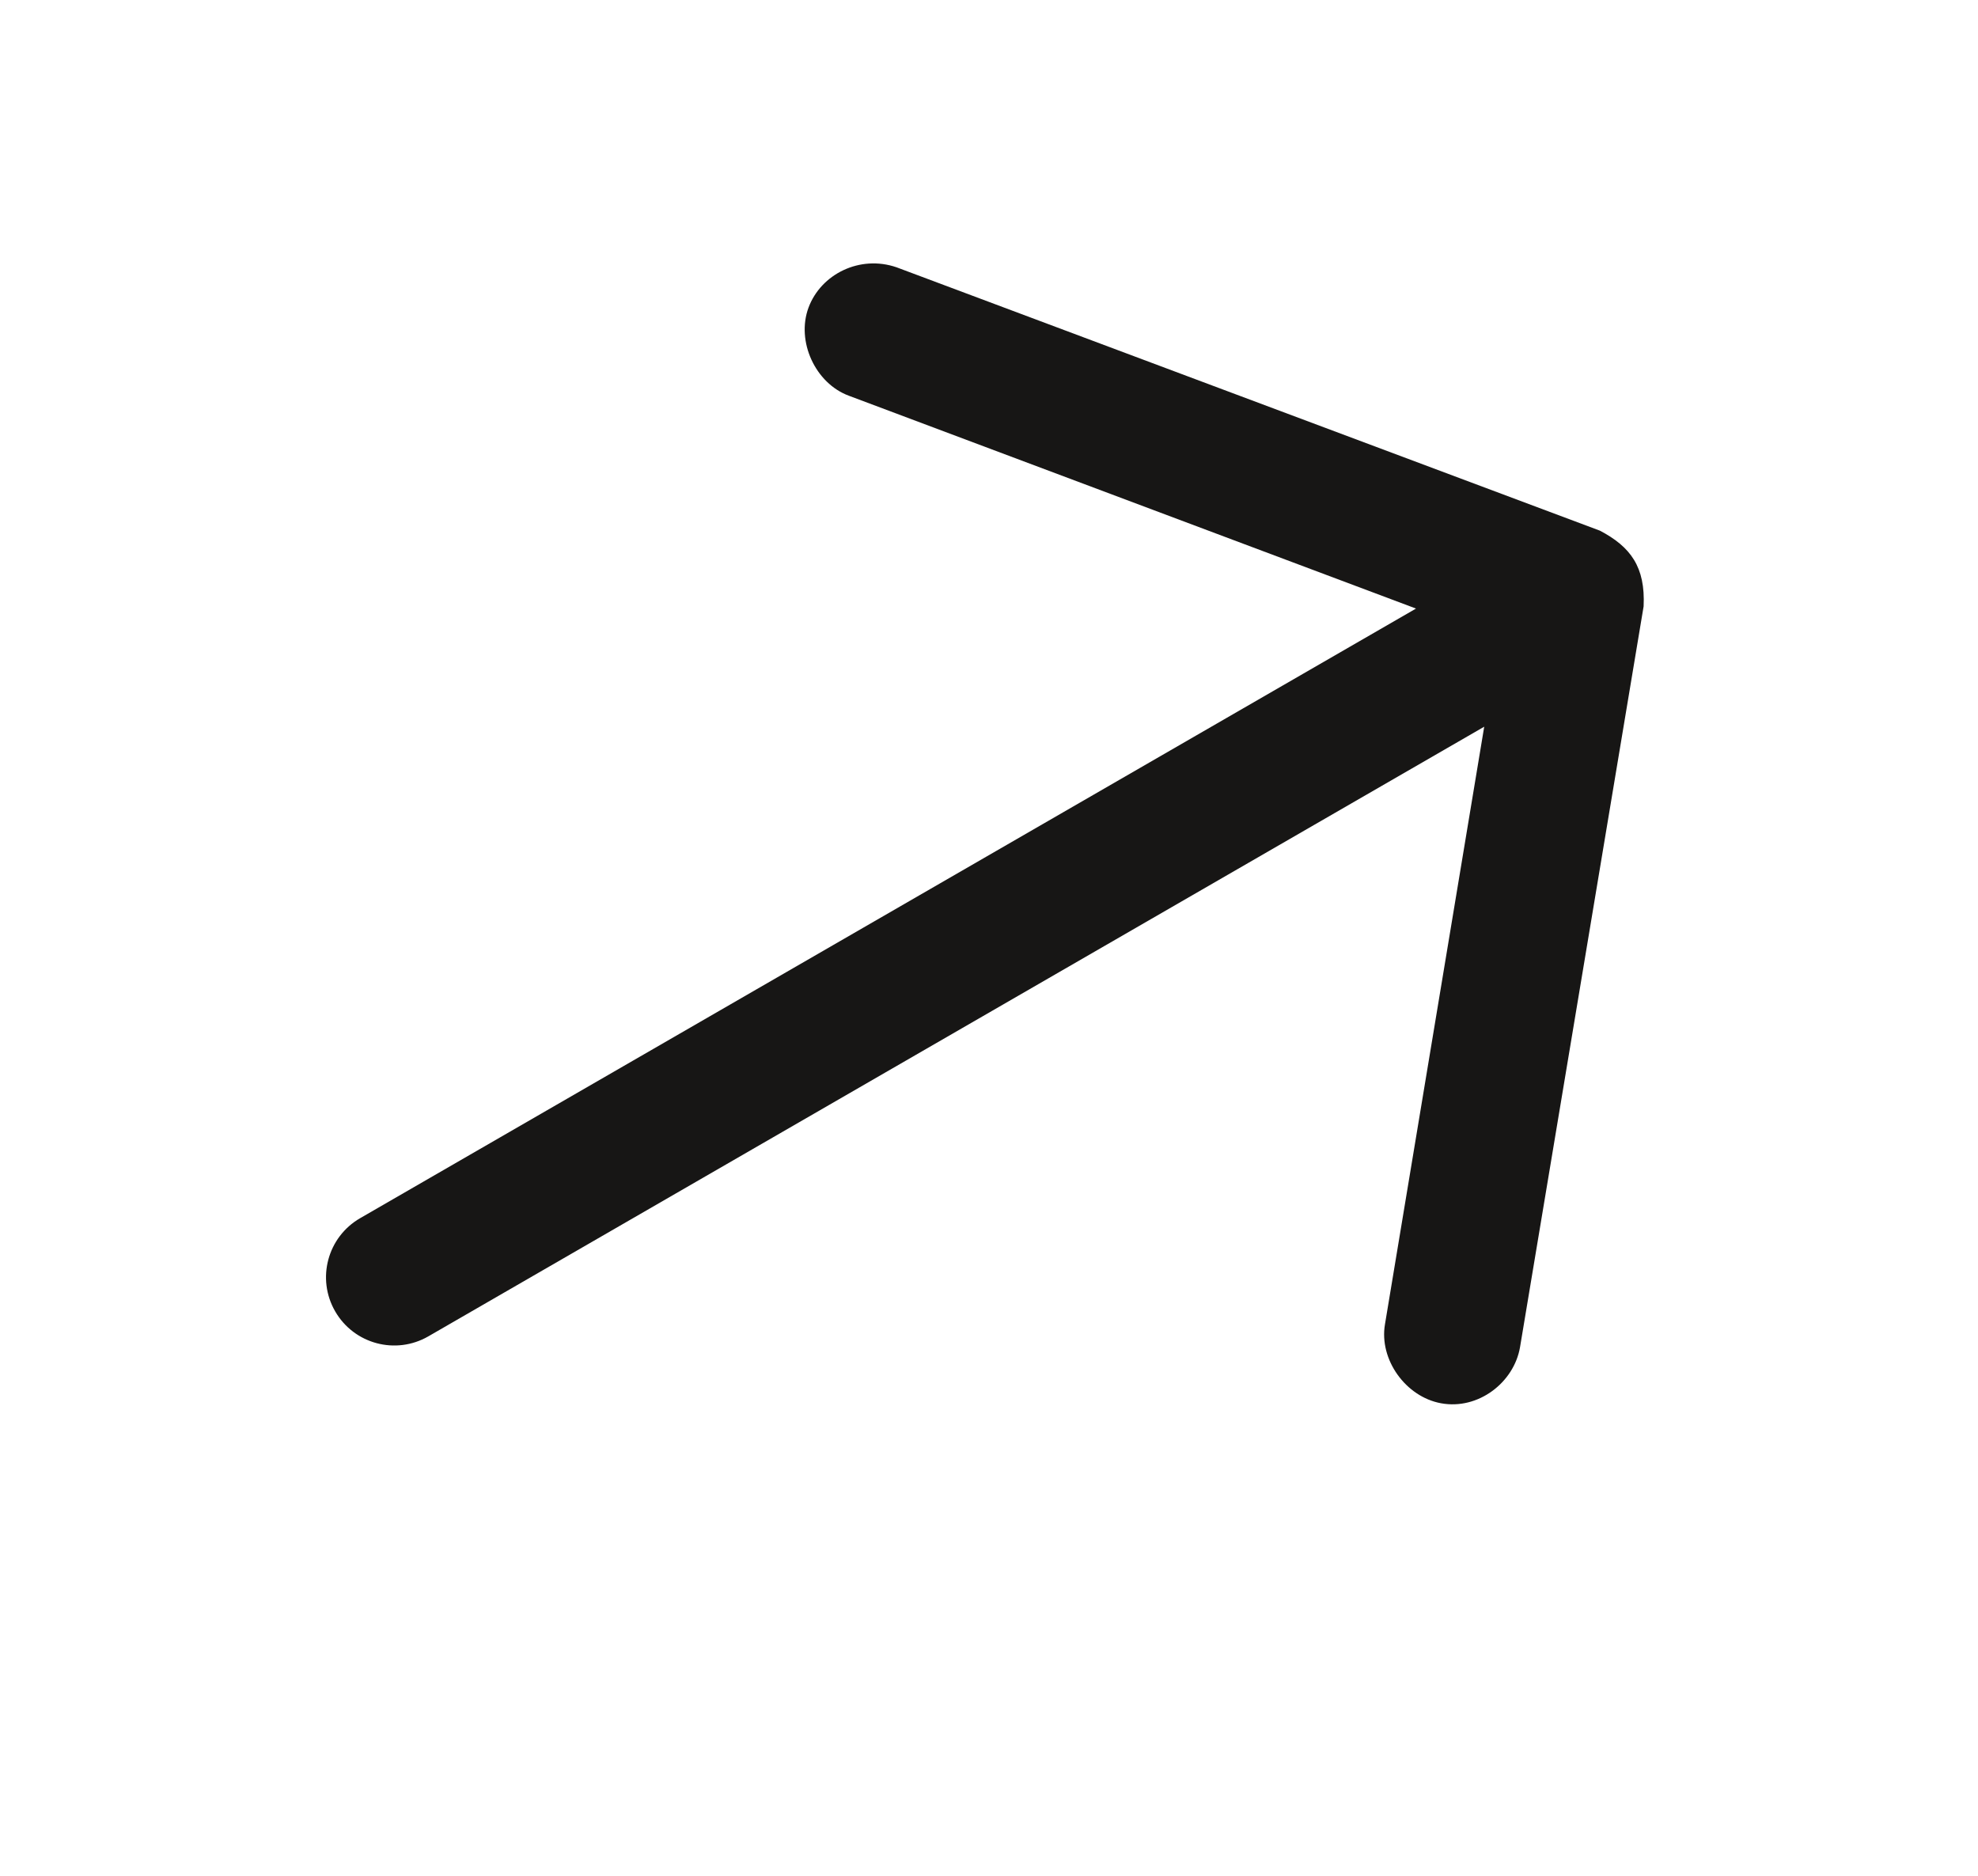 <?xml version="1.0" encoding="UTF-8"?> <svg xmlns="http://www.w3.org/2000/svg" width="58" height="55" viewBox="0 0 58 55" fill="none"> <path d="M46.914 15.56L26.29 7.838C25.214 7.467 24.072 8.036 23.707 9.022C23.343 10.008 23.905 11.239 24.892 11.604L41.521 17.844L10.56 35.719C9.603 36.272 9.275 37.494 9.828 38.451C10.381 39.409 11.603 39.736 12.56 39.184L43.521 21.308L40.611 38.83C40.433 39.866 41.221 40.958 42.255 41.146C43.345 41.347 44.393 40.538 44.571 39.502L48.195 17.78C48.25 16.625 47.814 16.033 46.914 15.56Z" fill="#171615"></path> </svg> 